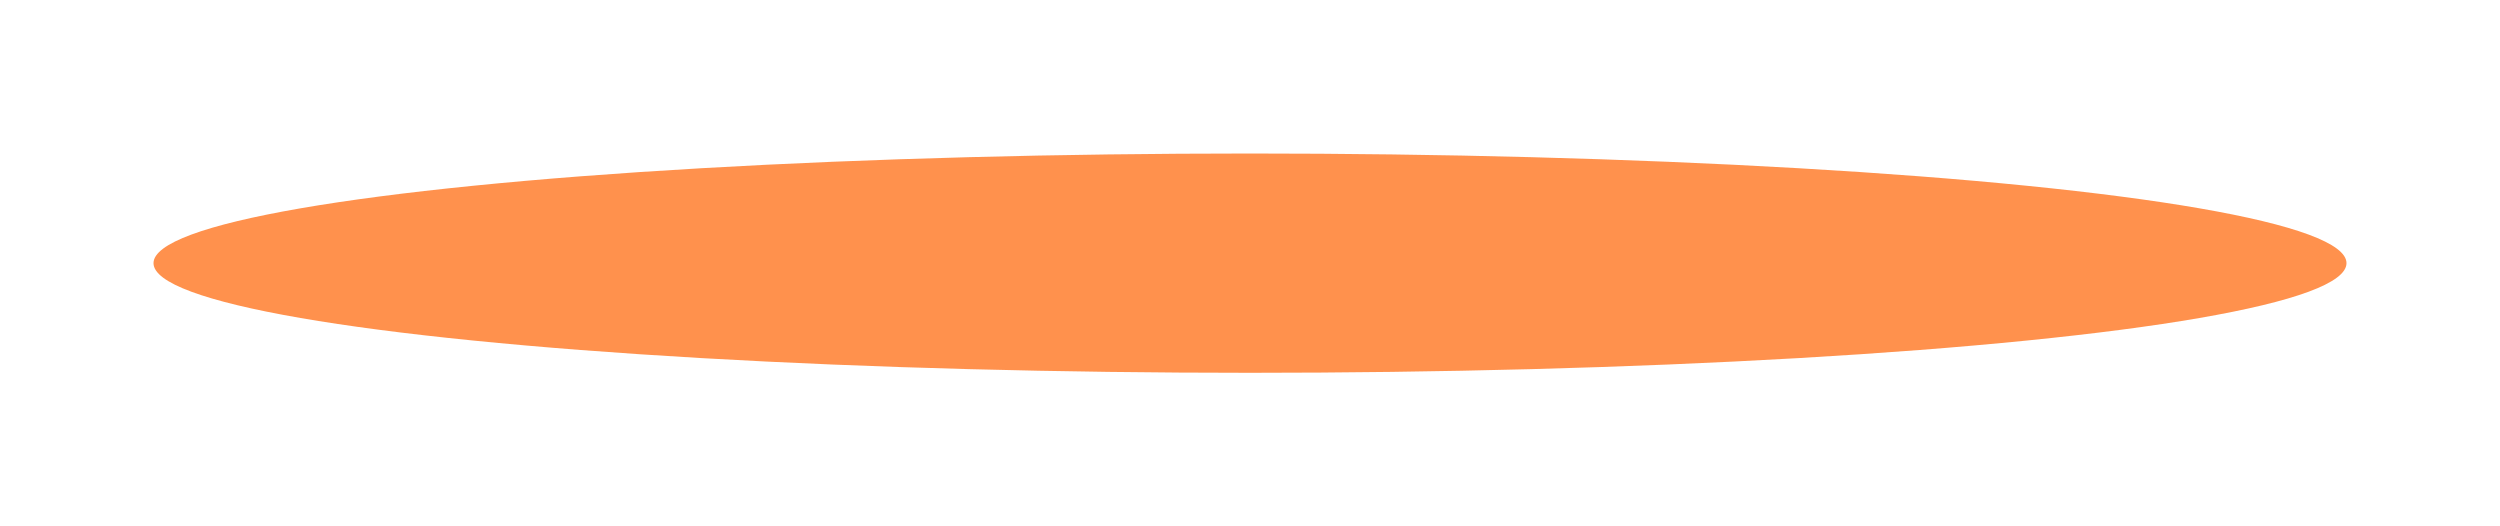 <?xml version="1.0" encoding="UTF-8" standalone="no"?><svg xmlns="http://www.w3.org/2000/svg" xmlns:xlink="http://www.w3.org/1999/xlink" fill="none" height="720" preserveAspectRatio="xMidYMid meet" style="fill: none" version="1" viewBox="0.0 0.0 3420.0 720.0" width="3420" zoomAndPan="magnify"><g filter="url(#a)" id="change1_1"><ellipse cx="1710" cy="360" fill="#ff914d" rx="1500" ry="150"/></g><defs><filter color-interpolation-filters="sRGB" filterUnits="userSpaceOnUse" height="720" id="a" width="3420" x="0" xlink:actuate="onLoad" xlink:show="other" xlink:type="simple" y="0"><feFlood flood-opacity="0" result="BackgroundImageFix"/><feBlend in="SourceGraphic" in2="BackgroundImageFix" result="shape"/><feGaussianBlur result="effect1_foregroundBlur_135_54" stdDeviation="105"/></filter></defs></svg>